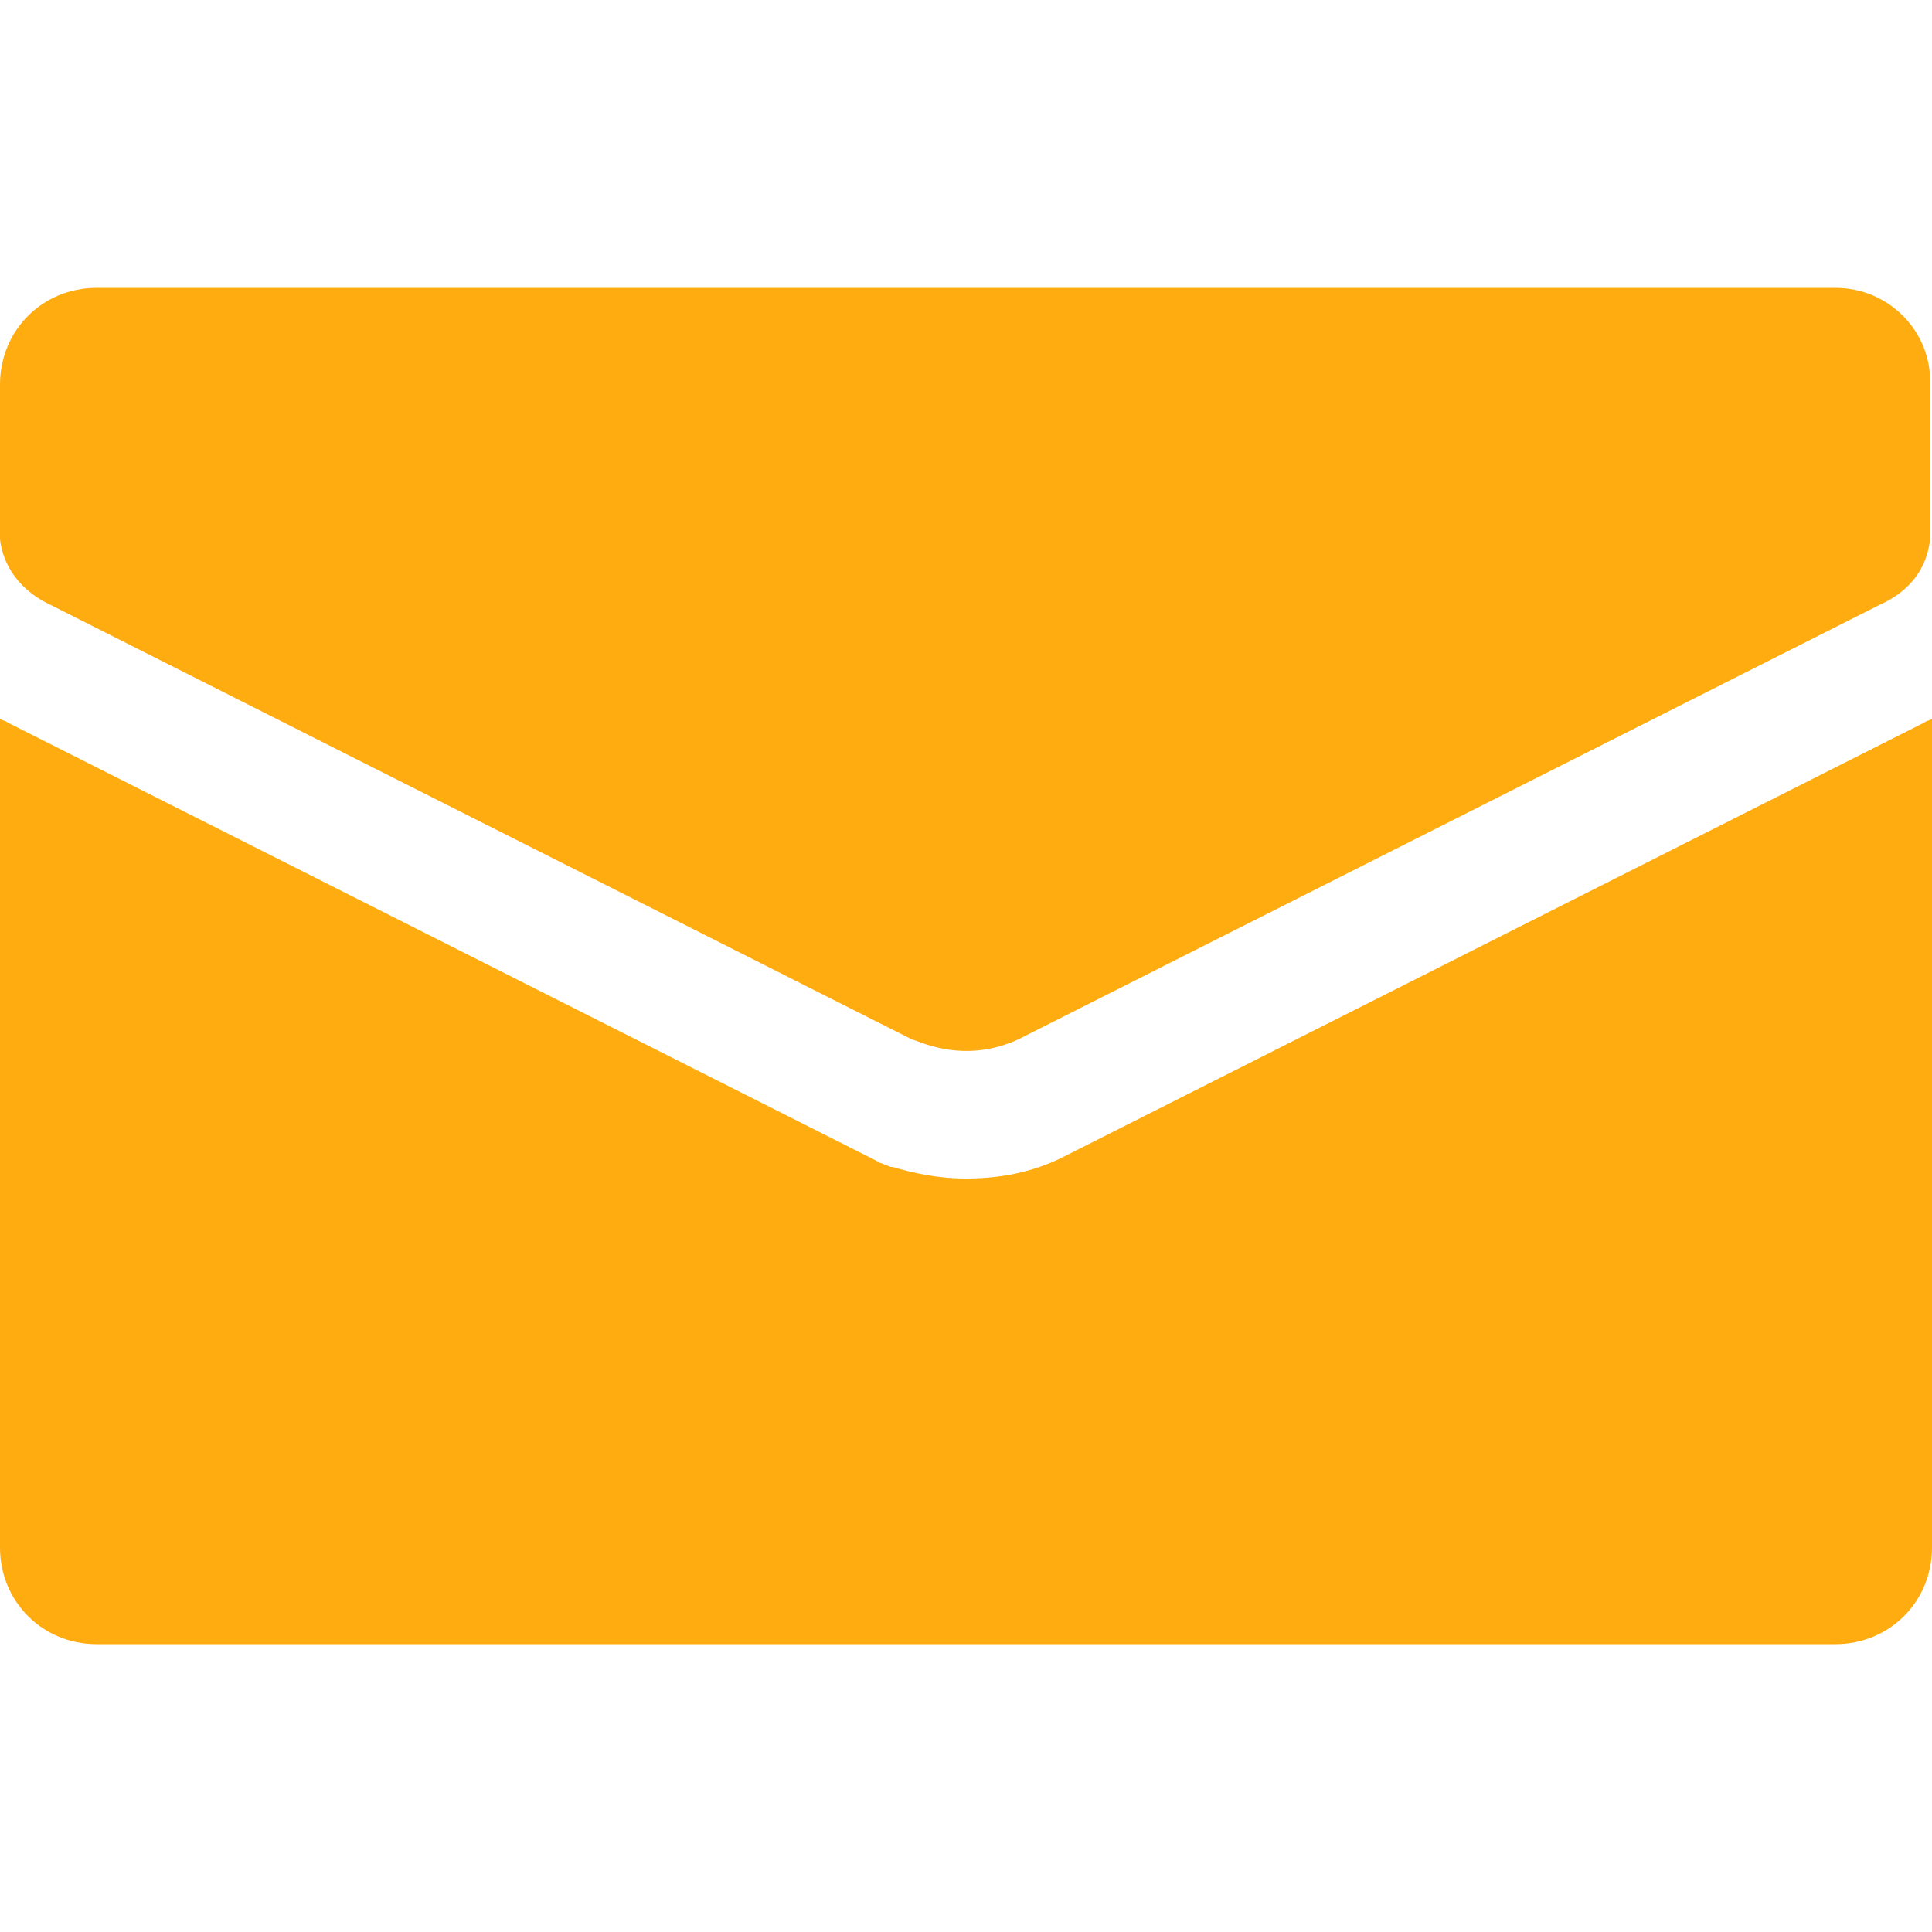 <?xml version="1.0" encoding="utf-8"?>
<!-- Generator: Adobe Illustrator 27.7.0, SVG Export Plug-In . SVG Version: 6.00 Build 0)  -->
<svg version="1.1" id="圖層_1" xmlns="http://www.w3.org/2000/svg" xmlns:xlink="http://www.w3.org/1999/xlink" x="0px" y="0px"
	 viewBox="0 0 100 100" style="enable-background:new 0 0 100 100;" xml:space="preserve">
<style type="text/css">
	.st0{fill:#FFAC10;}
</style>
<path class="st0" d="M95,14.9H5c-2.8,0-5,2.2-5,5v8c0.1,1,0.7,2.5,2.6,3.4l44.6,22.5h0h0l0.3,0.1c0.8,0.3,2.8,1,5.2-0.1l44.6-22.5
	c2-0.9,2.5-2.4,2.6-3.4v-8C100,17.2,97.8,14.9,95,14.9z M55,59.9c-1.6,0.8-3.3,1.1-5,1.1h0c-1.5,0-2.8-0.3-3.8-0.6h-0.1l-0.5-0.2
	c-0.1,0-0.2-0.1-0.2-0.1l-45-22.7c-0.1-0.1-0.3-0.1-0.4-0.2v42.9c0,2.8,2.2,5,5,5h90c2.8,0,5-2.2,5-5V37.2c-0.1,0.1-0.3,0.1-0.4,0.2
	L55,59.9z"/>
</svg>
